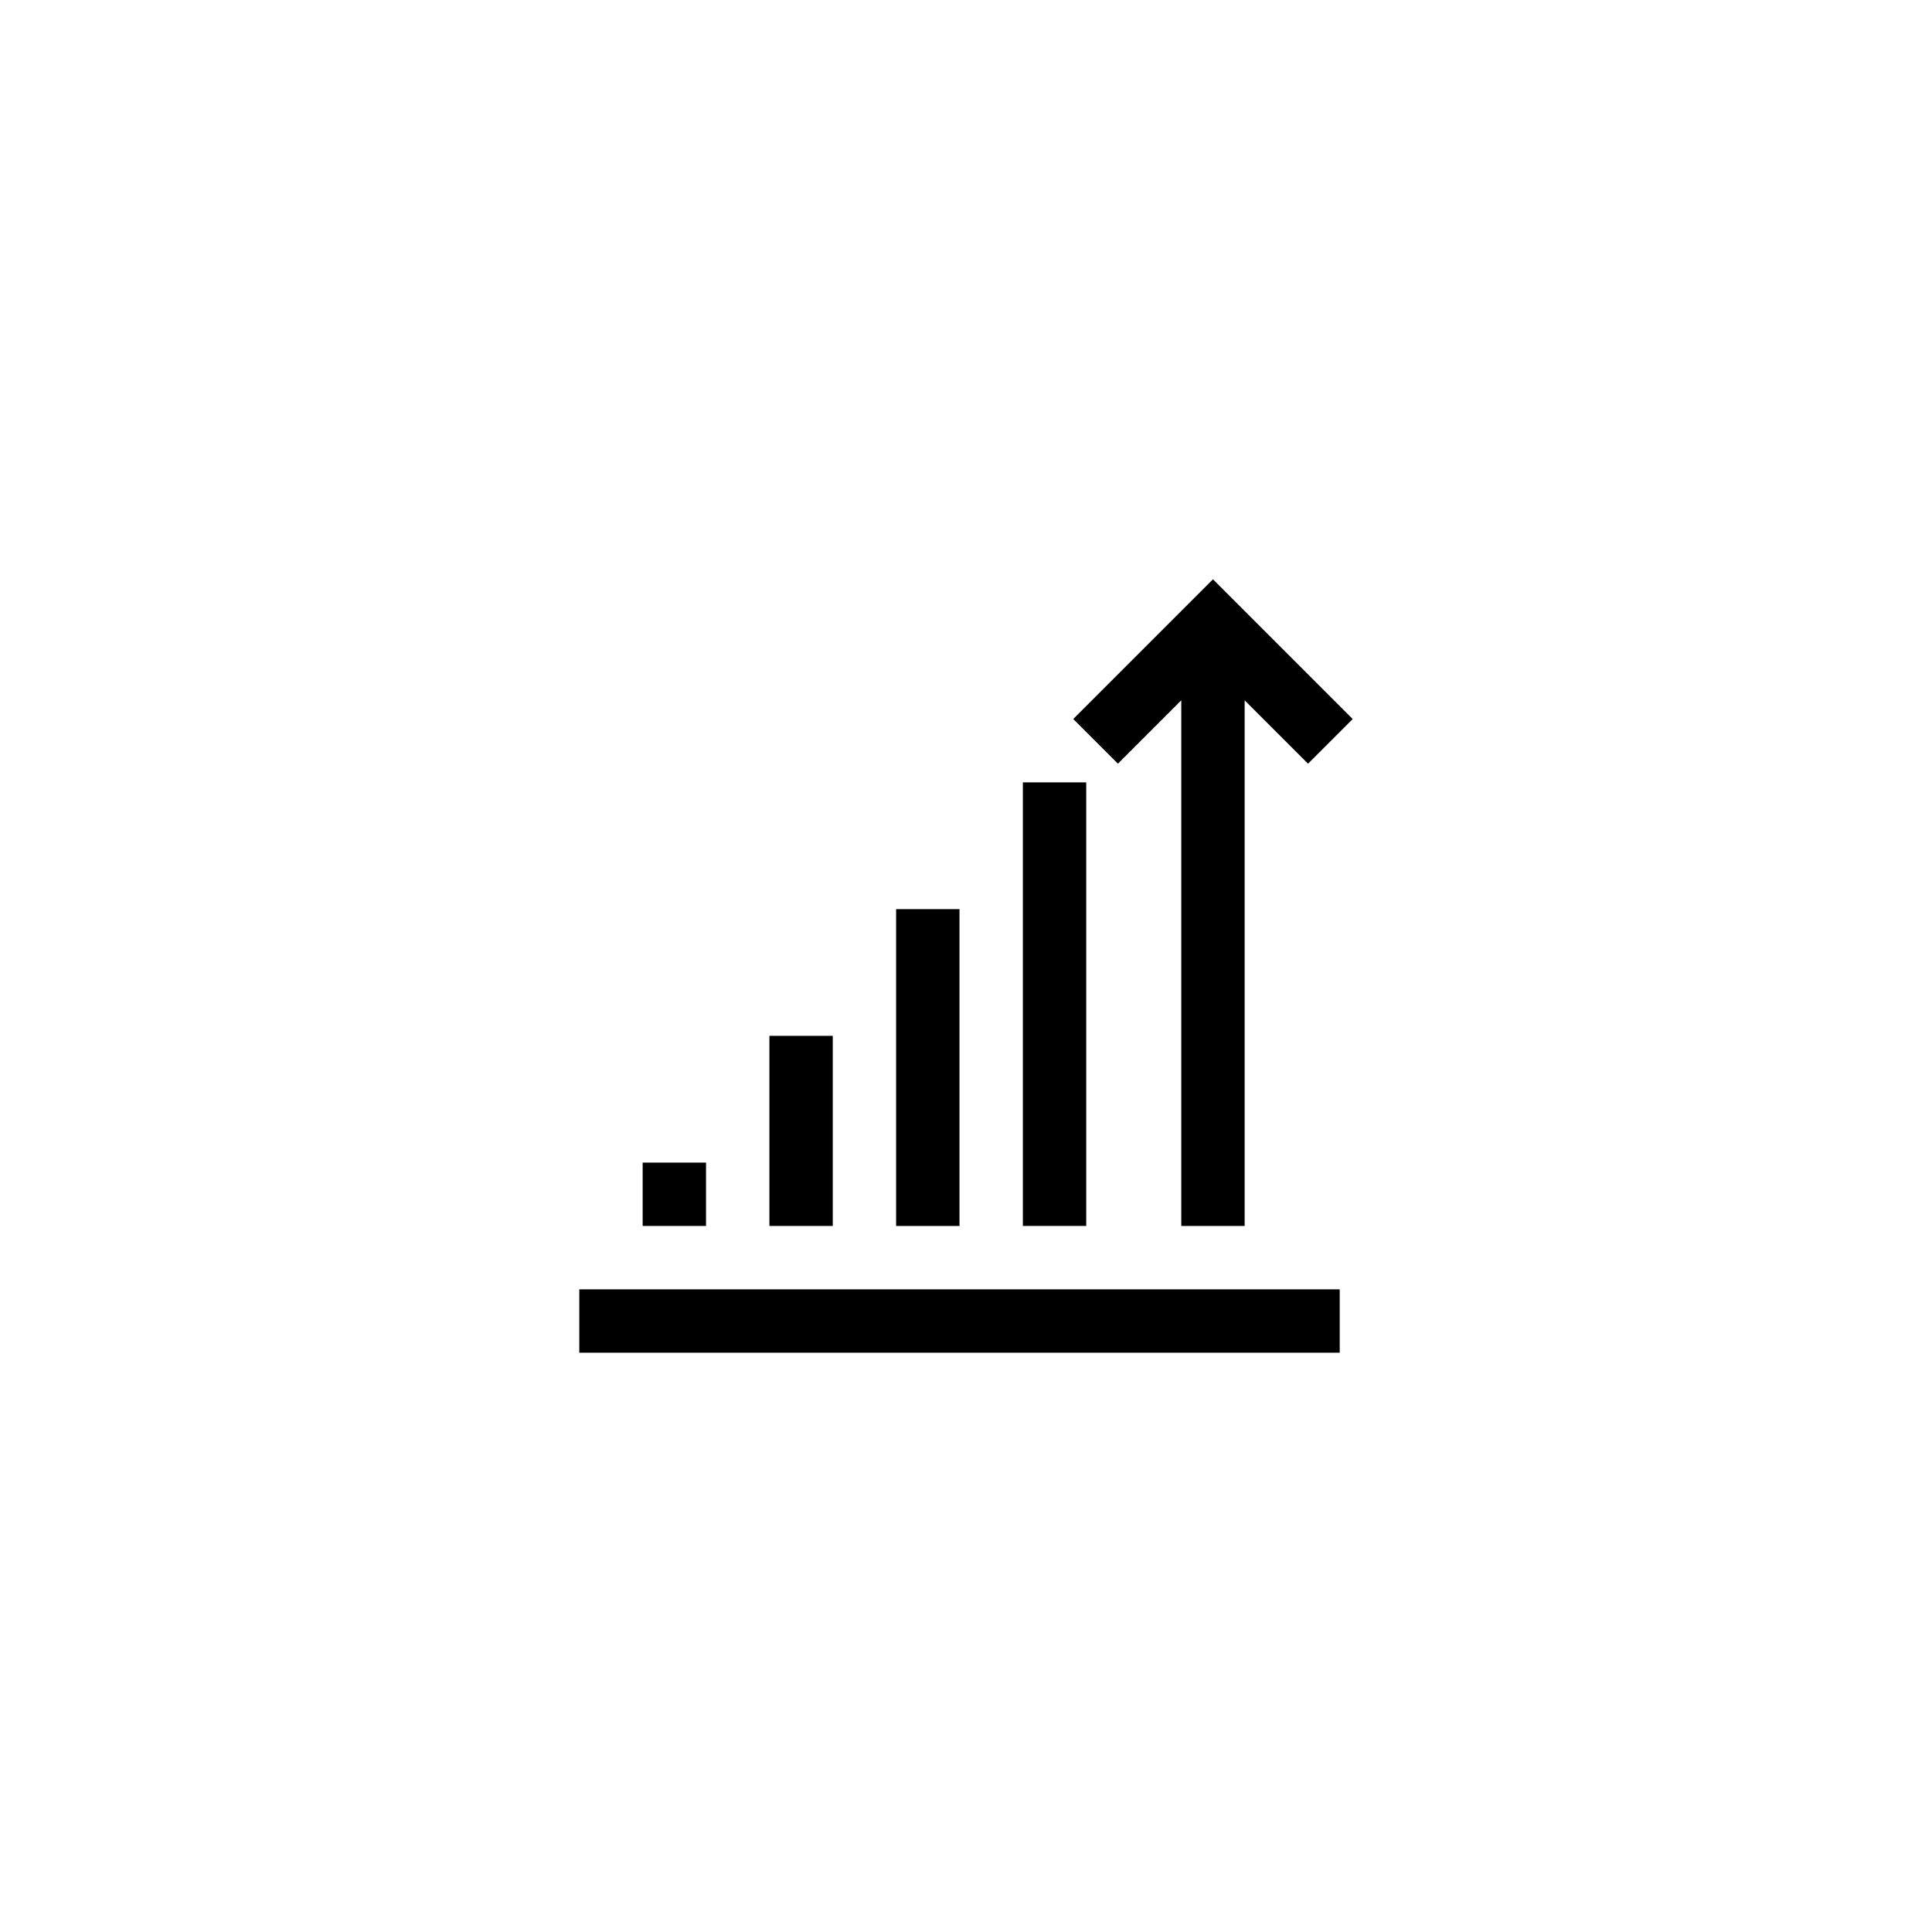 <?xml version="1.0" encoding="UTF-8"?>
<!-- Uploaded to: SVG Repo, www.svgrepo.com, Generator: SVG Repo Mixer Tools -->
<svg fill="#000000" width="800px" height="800px" version="1.1" viewBox="144 144 512 512" xmlns="http://www.w3.org/2000/svg">
 <g>
  <path d="m415.07 351.34h16.793v117.55h-16.793z"/>
  <path d="m428.42 334.55 11.84 11.836 16.793-16.793v139.3h16.793v-139.3l16.797 16.793 11.836-11.836-37.027-37.031z"/>
  <path d="m314.31 452.1h16.793v16.793h-16.793z"/>
  <path d="m381.48 384.93h16.793v83.969h-16.793z"/>
  <path d="m347.9 418.51h16.793v50.383h-16.793z"/>
  <path d="m297.52 485.69h201.52v16.793h-201.52z"/>
 </g>
</svg>